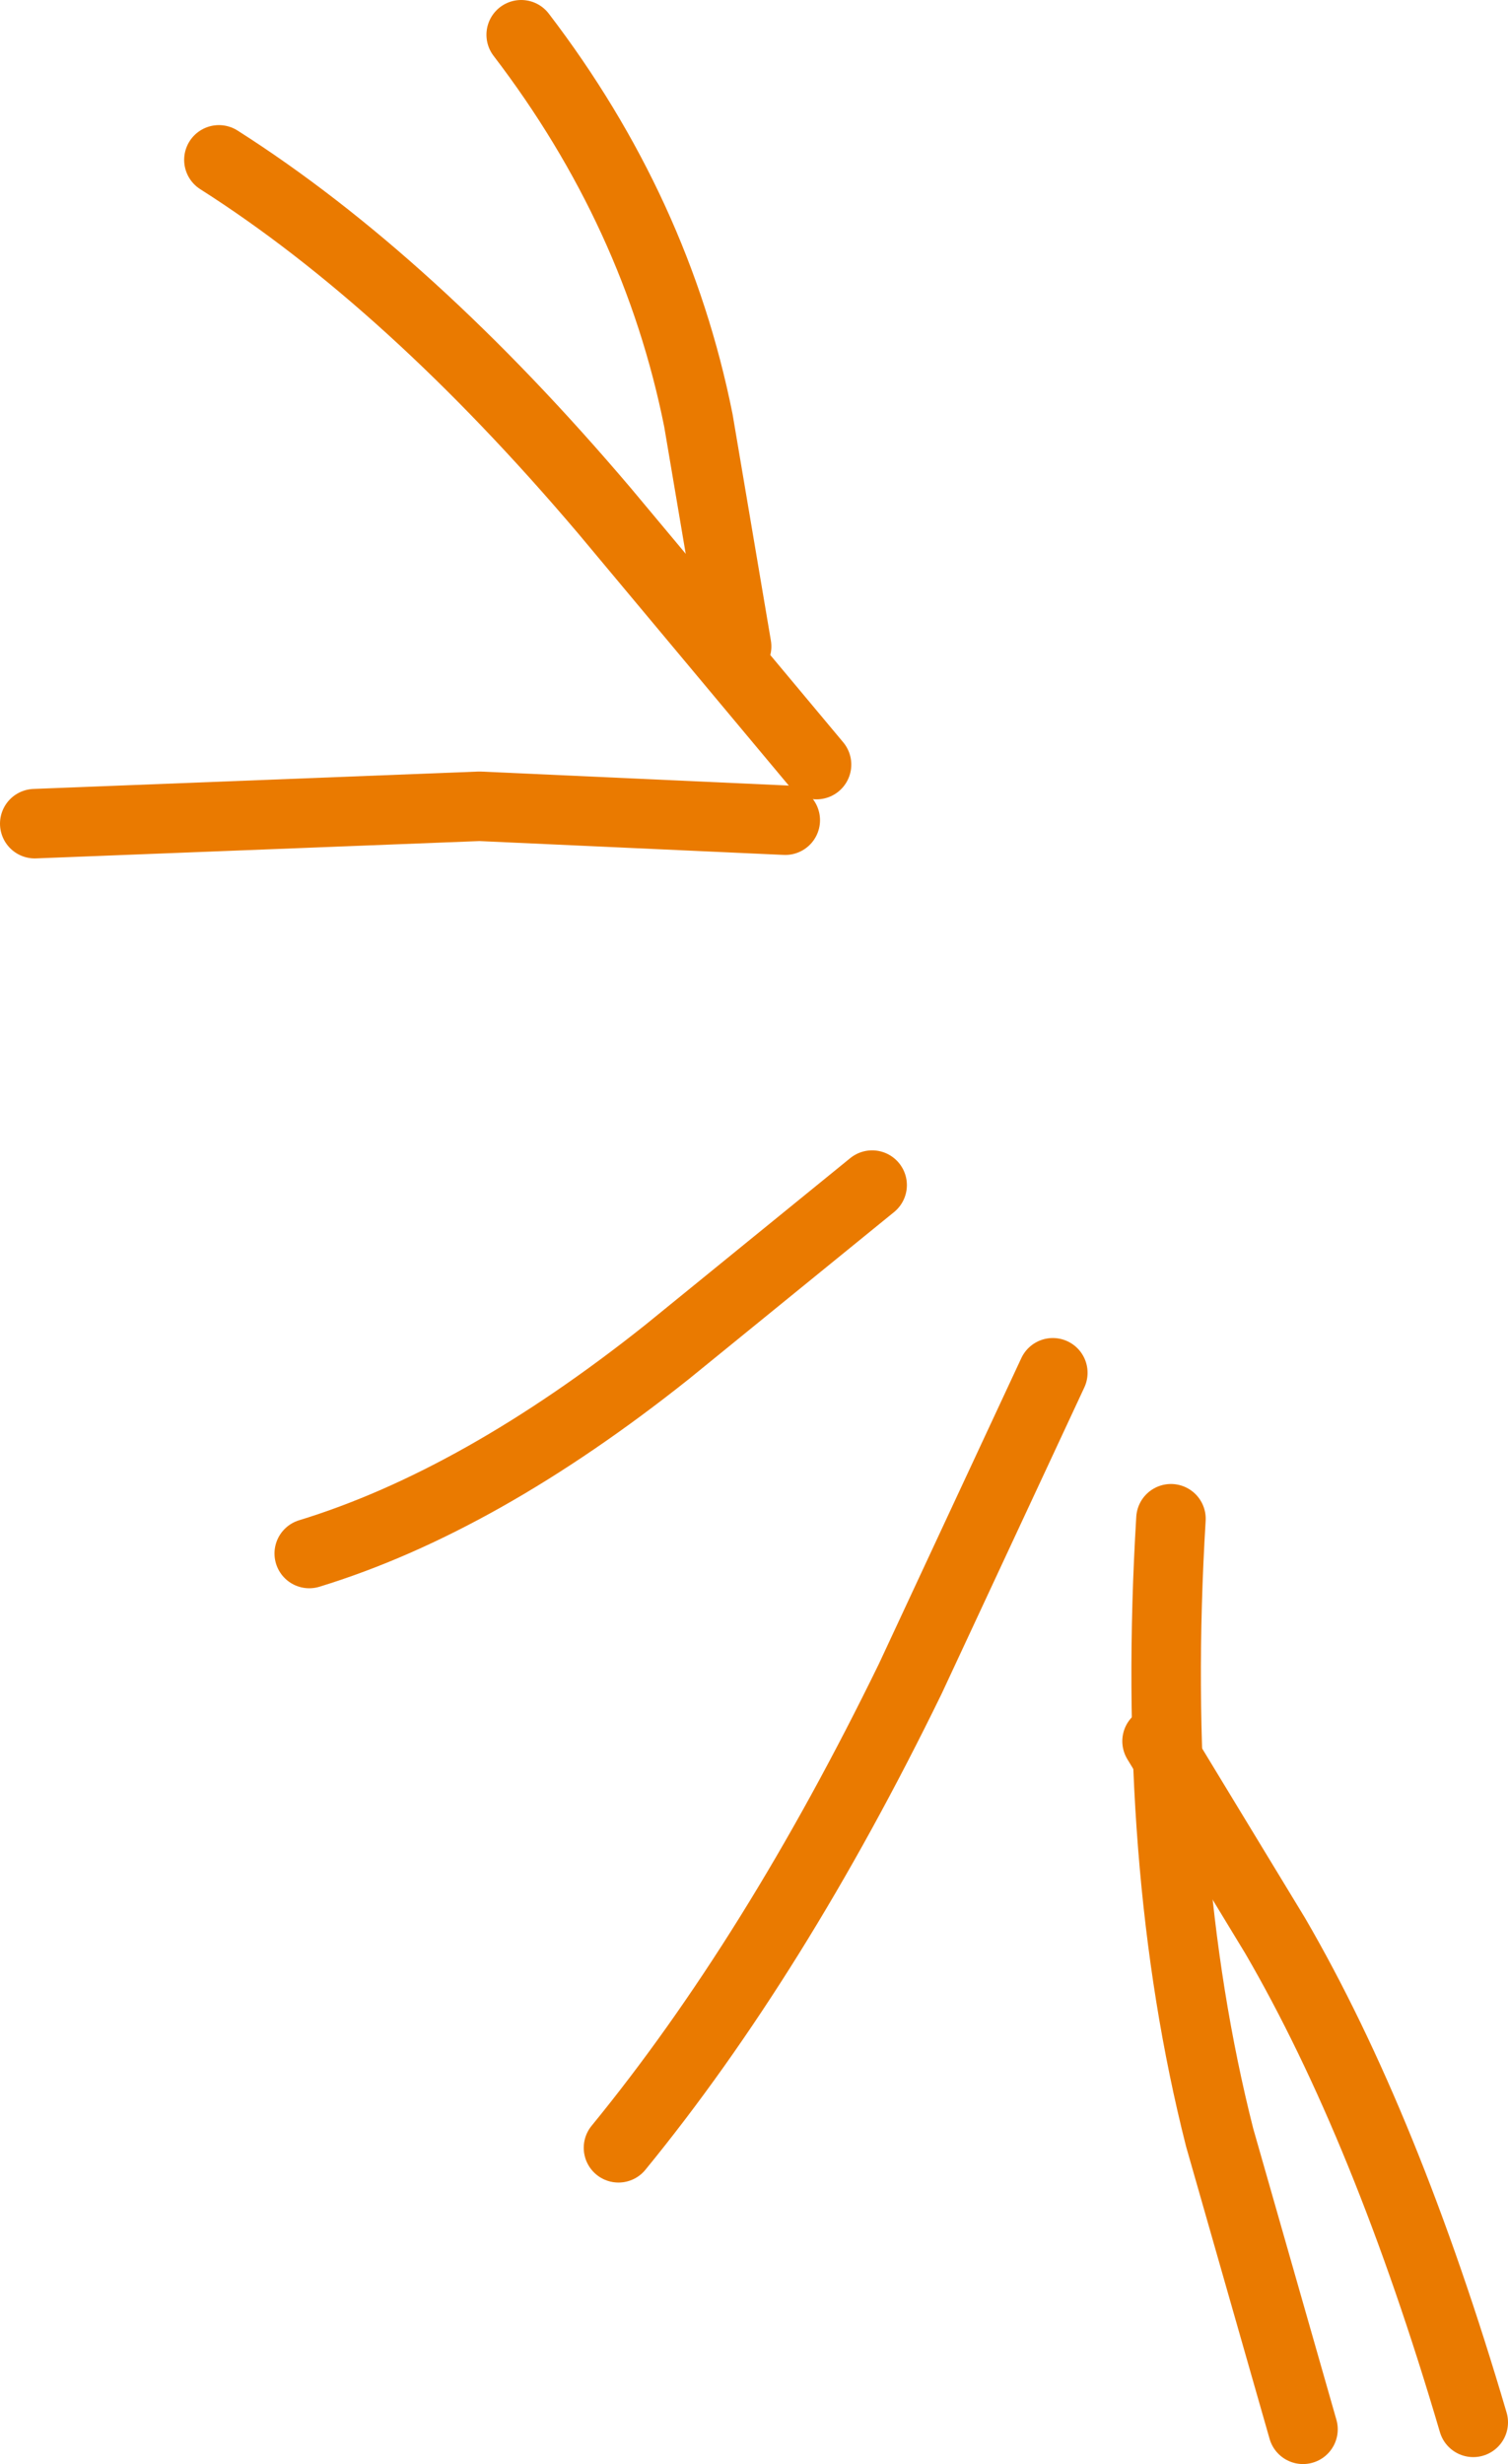 <?xml version="1.0" encoding="UTF-8" standalone="no"?>
<svg xmlns:xlink="http://www.w3.org/1999/xlink" height="35.45px" width="21.7px" xmlns="http://www.w3.org/2000/svg">
  <g transform="matrix(1.0, 0.0, 0.0, 1.0, 11.85, 19.7)">
    <path d="M6.9 15.25 L5.7 11.05 Q4.7 7.1 5.0 2.15" fill="none" stroke="#ea7a00" stroke-linecap="round" stroke-linejoin="round" stroke-width="1.0"/>
    <path d="M0.7 -2.65 L-2.25 -0.25 Q-4.95 1.9 -7.4 2.65" fill="none" stroke="#ea7a00" stroke-linecap="round" stroke-linejoin="round" stroke-width="1.0"/>
    <path d="M-0.55 -7.9 L-4.95 -8.1 -11.35 -7.85" fill="none" stroke="#ea7a00" stroke-linecap="round" stroke-linejoin="round" stroke-width="1.0"/>
    <path d="M-0.1 -8.7 L-3.15 -12.35 Q-5.95 -15.65 -8.7 -17.4" fill="none" stroke="#ea7a00" stroke-linecap="round" stroke-linejoin="round" stroke-width="1.0"/>
    <path d="M-1.25 -10.4 L-1.8 -13.65 Q-2.4 -16.65 -4.35 -19.2" fill="none" stroke="#ea7a00" stroke-linecap="round" stroke-linejoin="round" stroke-width="1.0"/>
    <path d="M3.3 0.05 L1.25 4.45 Q-0.7 8.45 -2.95 11.2" fill="none" stroke="#ea7a00" stroke-linecap="round" stroke-linejoin="round" stroke-width="1.0"/>
    <path d="M4.8 5.35 L6.5 8.15 Q8.1 10.9 9.35 15.15" fill="none" stroke="#ea7a00" stroke-linecap="round" stroke-linejoin="round" stroke-width="1.0"/>
  </g>
</svg>
